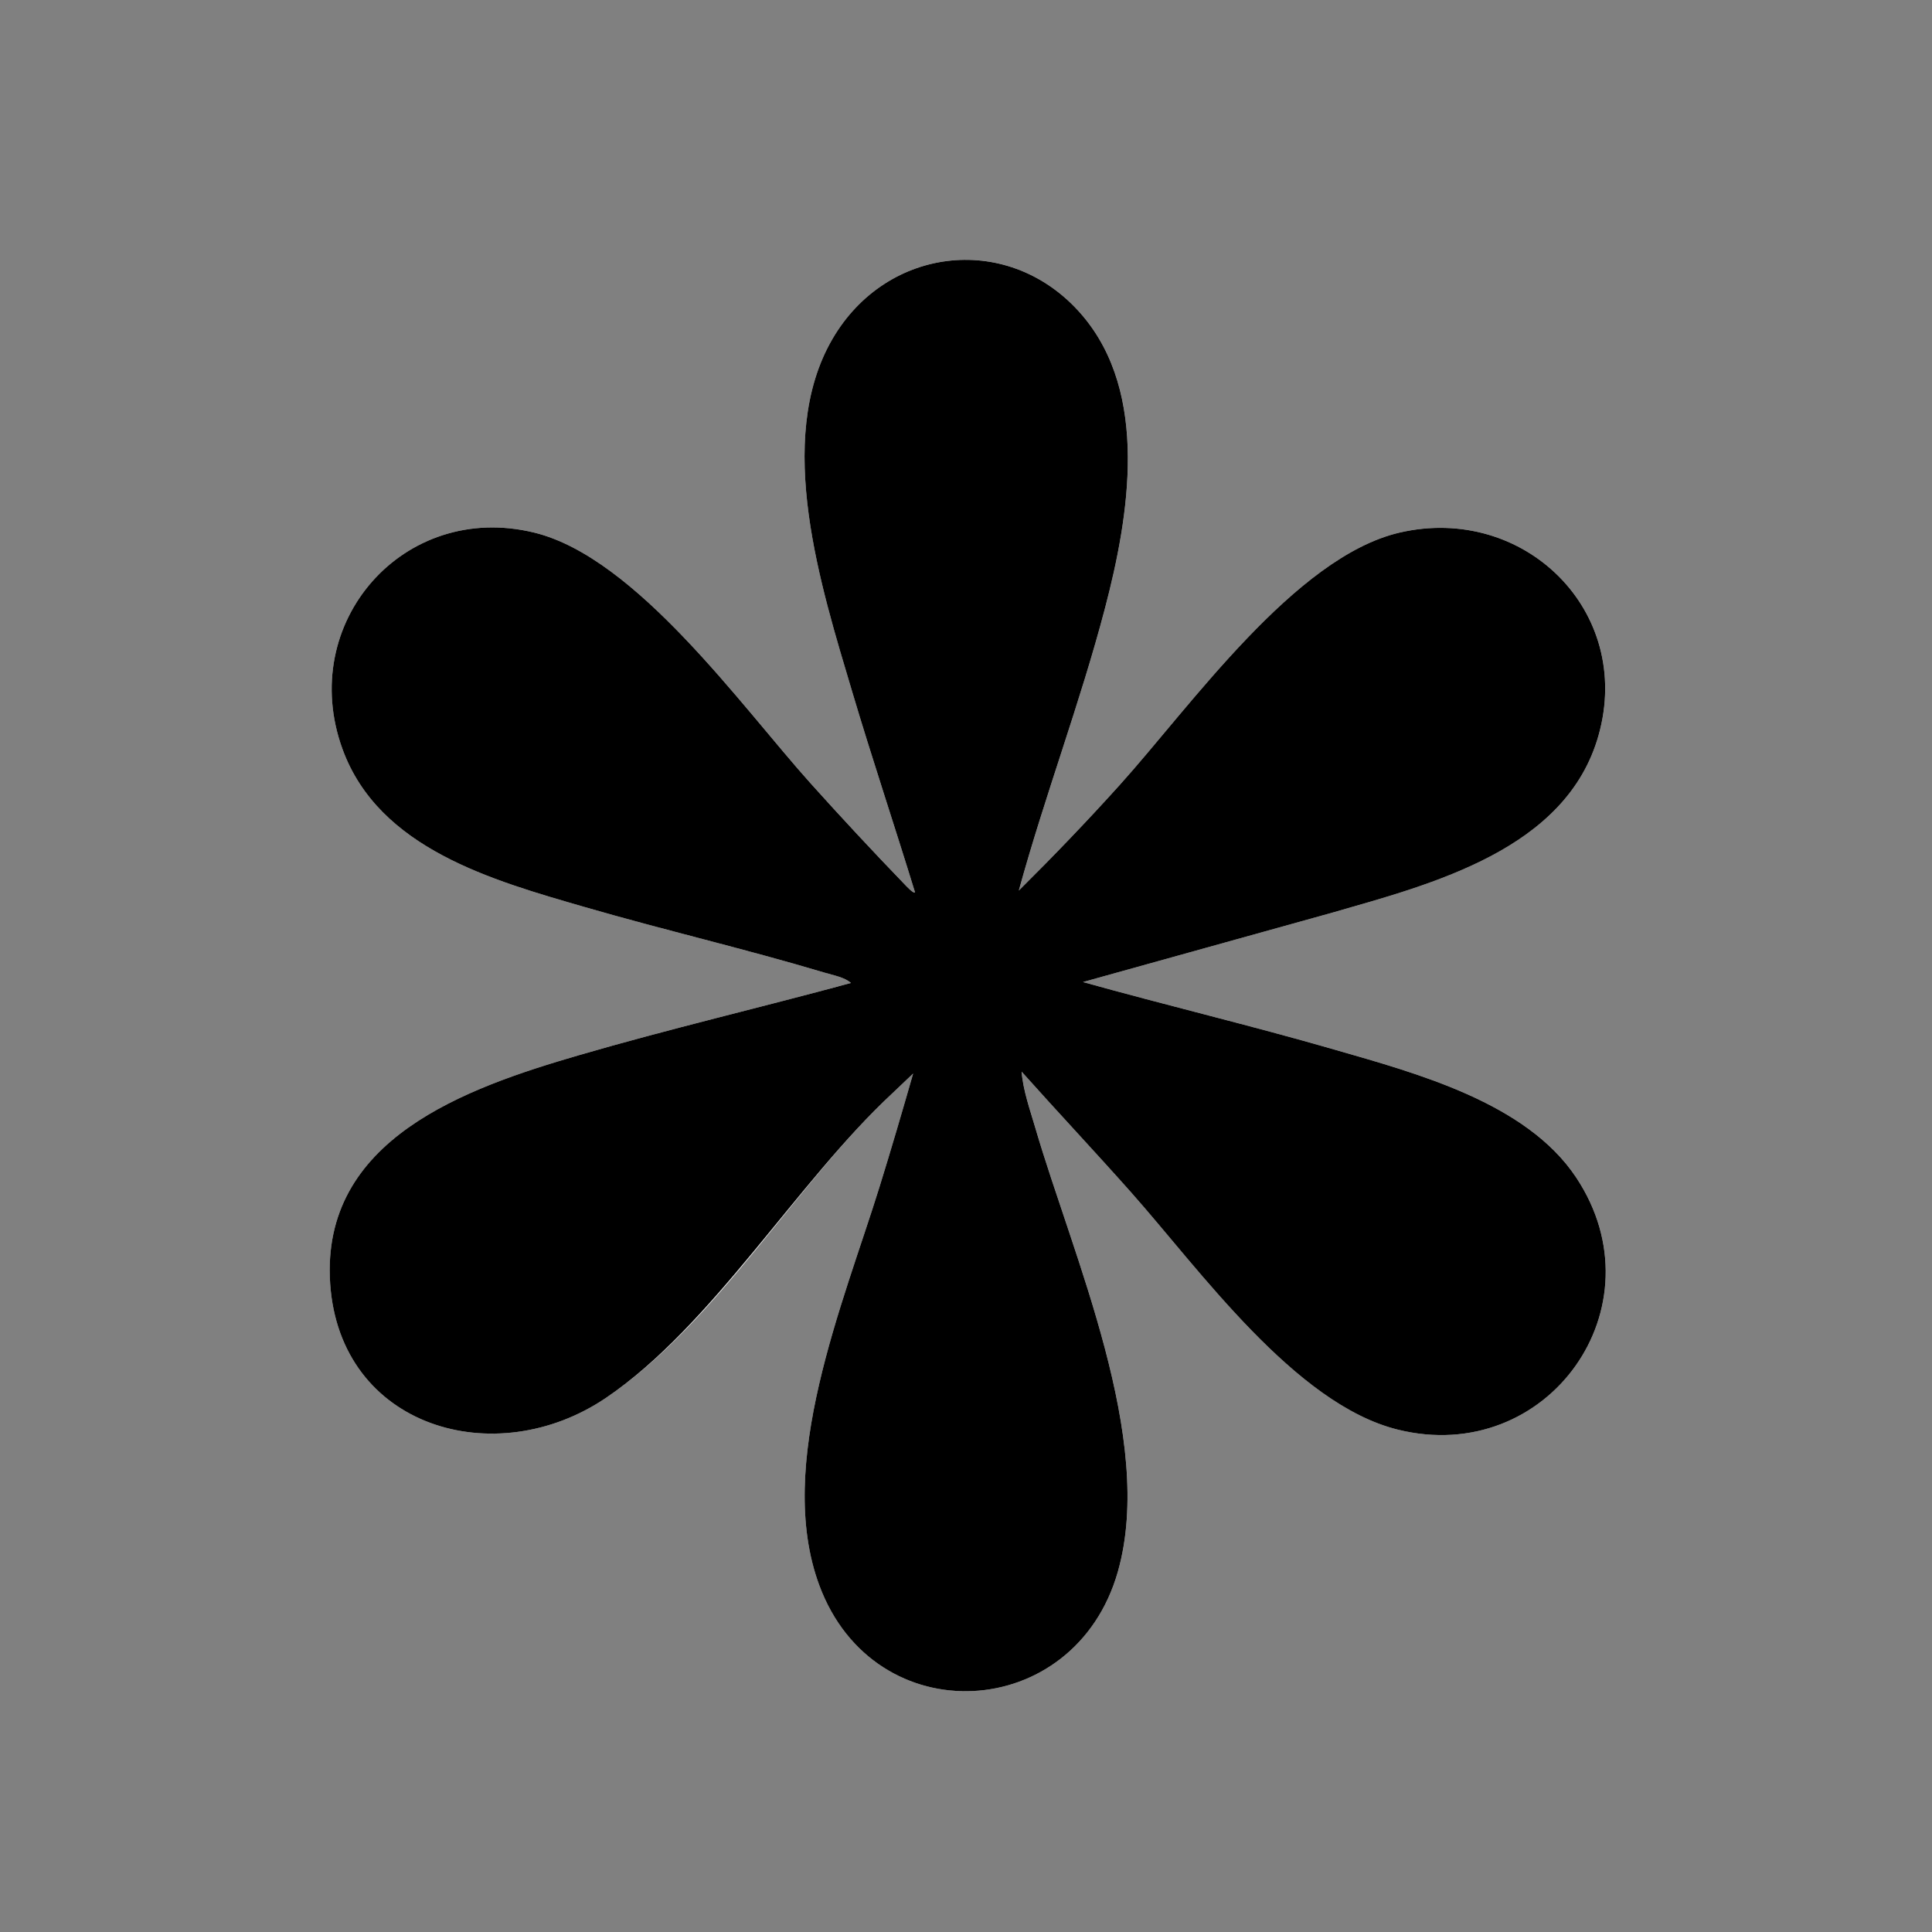 <?xml version="1.0" encoding="UTF-8"?>
<svg id="Layer_1" xmlns="http://www.w3.org/2000/svg" width="1024" height="1024" version="1.1" viewBox="0 0 1024 1024">
  <rect x="0" y="0" width="1024" height="1024" fill="#808080" stroke="none"/>
  <!-- Generator: Adobe Illustrator 29.6.1, SVG Export Plug-In . SVG Version: 2.1.1 Build 9)  -->
  <path d="M540.01,472c13.8-50.29,32.48-99.33,45.71-149.78,12.77-48.71,23.48-113.52-12.2-155.23-37.77-44.15-103.38-37.16-132.32,12.71-31.13,53.63-5.86,131.92,10.54,187.07,10.56,35.54,22.39,70.79,33.27,106.22-.81.84-4.84-3.56-5.61-4.37-16.85-17.48-33.68-35.54-49.9-53.61-36.6-40.78-92.21-119.47-146.28-132.72-69.4-17-125.95,47.96-101.69,114.69,19.24,52.92,79.69,69.66,128.27,83.73,42.2,12.23,85.12,22.2,127.21,34.79,4.43,1.32,10.88,2.49,14,5.49-47.94,13.04-96.52,24.39-144.22,38.29-59.68,17.4-137.03,44.38-131.77,121.2,5.2,76.04,87.43,100.26,146.3,60.32s101.15-114.4,151.66-161.34l11.02-10.47c-5.73,19.96-11.58,39.92-17.73,59.76-19.22,62.06-55.75,147.44-32.01,211.48,29.2,78.78,135.42,73.09,158.25-7.25,19.96-70.25-23.74-166.73-43.77-235.23-2.79-9.56-6.51-20.05-7.24-29.76,19.16,21.48,38.91,42.46,58.02,63.98,36.36,40.95,86.8,112.19,141.27,125.73,79.44,19.74,140.21-64.96,94.62-133.62-26.38-39.74-84.65-55.24-128.19-67.81-44.14-12.74-88.98-23.42-133.21-35.78l132.21-36.79c53.05-15.27,123.98-33.44,141.05-93.95,18.63-66.07-39.66-122.76-105.47-107.47-55.4,12.87-110.85,92.2-148.28,133.72-17.25,19.14-35.23,37.86-53.5,55.99Z" fill="#fff"/>
  <path d="M540.01,472c18.27-18.13,36.25-36.84,53.5-55.99,37.43-41.52,92.88-120.85,148.28-133.72,65.81-15.29,124.1,41.4,105.47,107.47-17.06,60.52-88,78.69-141.05,93.95l-132.21,36.79c44.24,12.35,89.07,23.04,133.21,35.78,43.54,12.57,101.81,28.07,128.19,67.81,45.58,68.66-15.18,153.36-94.62,133.62-54.47-13.53-104.91-84.78-141.27-125.73-19.11-21.52-38.86-42.51-58.02-63.98.72,9.72,4.44,20.21,7.24,29.76,20.03,68.5,63.73,164.98,43.77,235.23-22.83,80.34-129.05,86.03-158.25,7.25-23.74-64.04,12.79-149.42,32.01-211.48,6.15-19.84,12-39.8,17.73-59.76l-11.02,10.47c-50.52,46.94-95.19,123.02-151.66,161.34-58.86,39.94-141.09,15.71-146.3-60.32-5.26-76.82,72.09-103.81,131.77-121.2,47.7-13.9,96.27-25.26,144.22-38.29-3.12-2.99-9.57-4.16-14-5.49-42.1-12.59-85.02-22.56-127.21-34.79-48.58-14.08-109.03-30.81-128.27-83.73-24.26-66.72,32.29-131.69,101.69-114.69,54.07,13.24,109.68,91.94,146.28,132.72,16.22,18.07,33.05,36.13,49.9,53.61.77.8,4.81,5.21,5.61,4.37-10.88-35.44-22.7-70.69-33.27-106.22-16.4-55.15-41.67-133.44-10.54-187.07,28.94-49.86,94.55-56.85,132.32-12.71,35.68,41.71,24.97,106.52,12.2,155.23-13.22,50.45-31.91,99.5-45.71,149.78Z"/>
</svg>